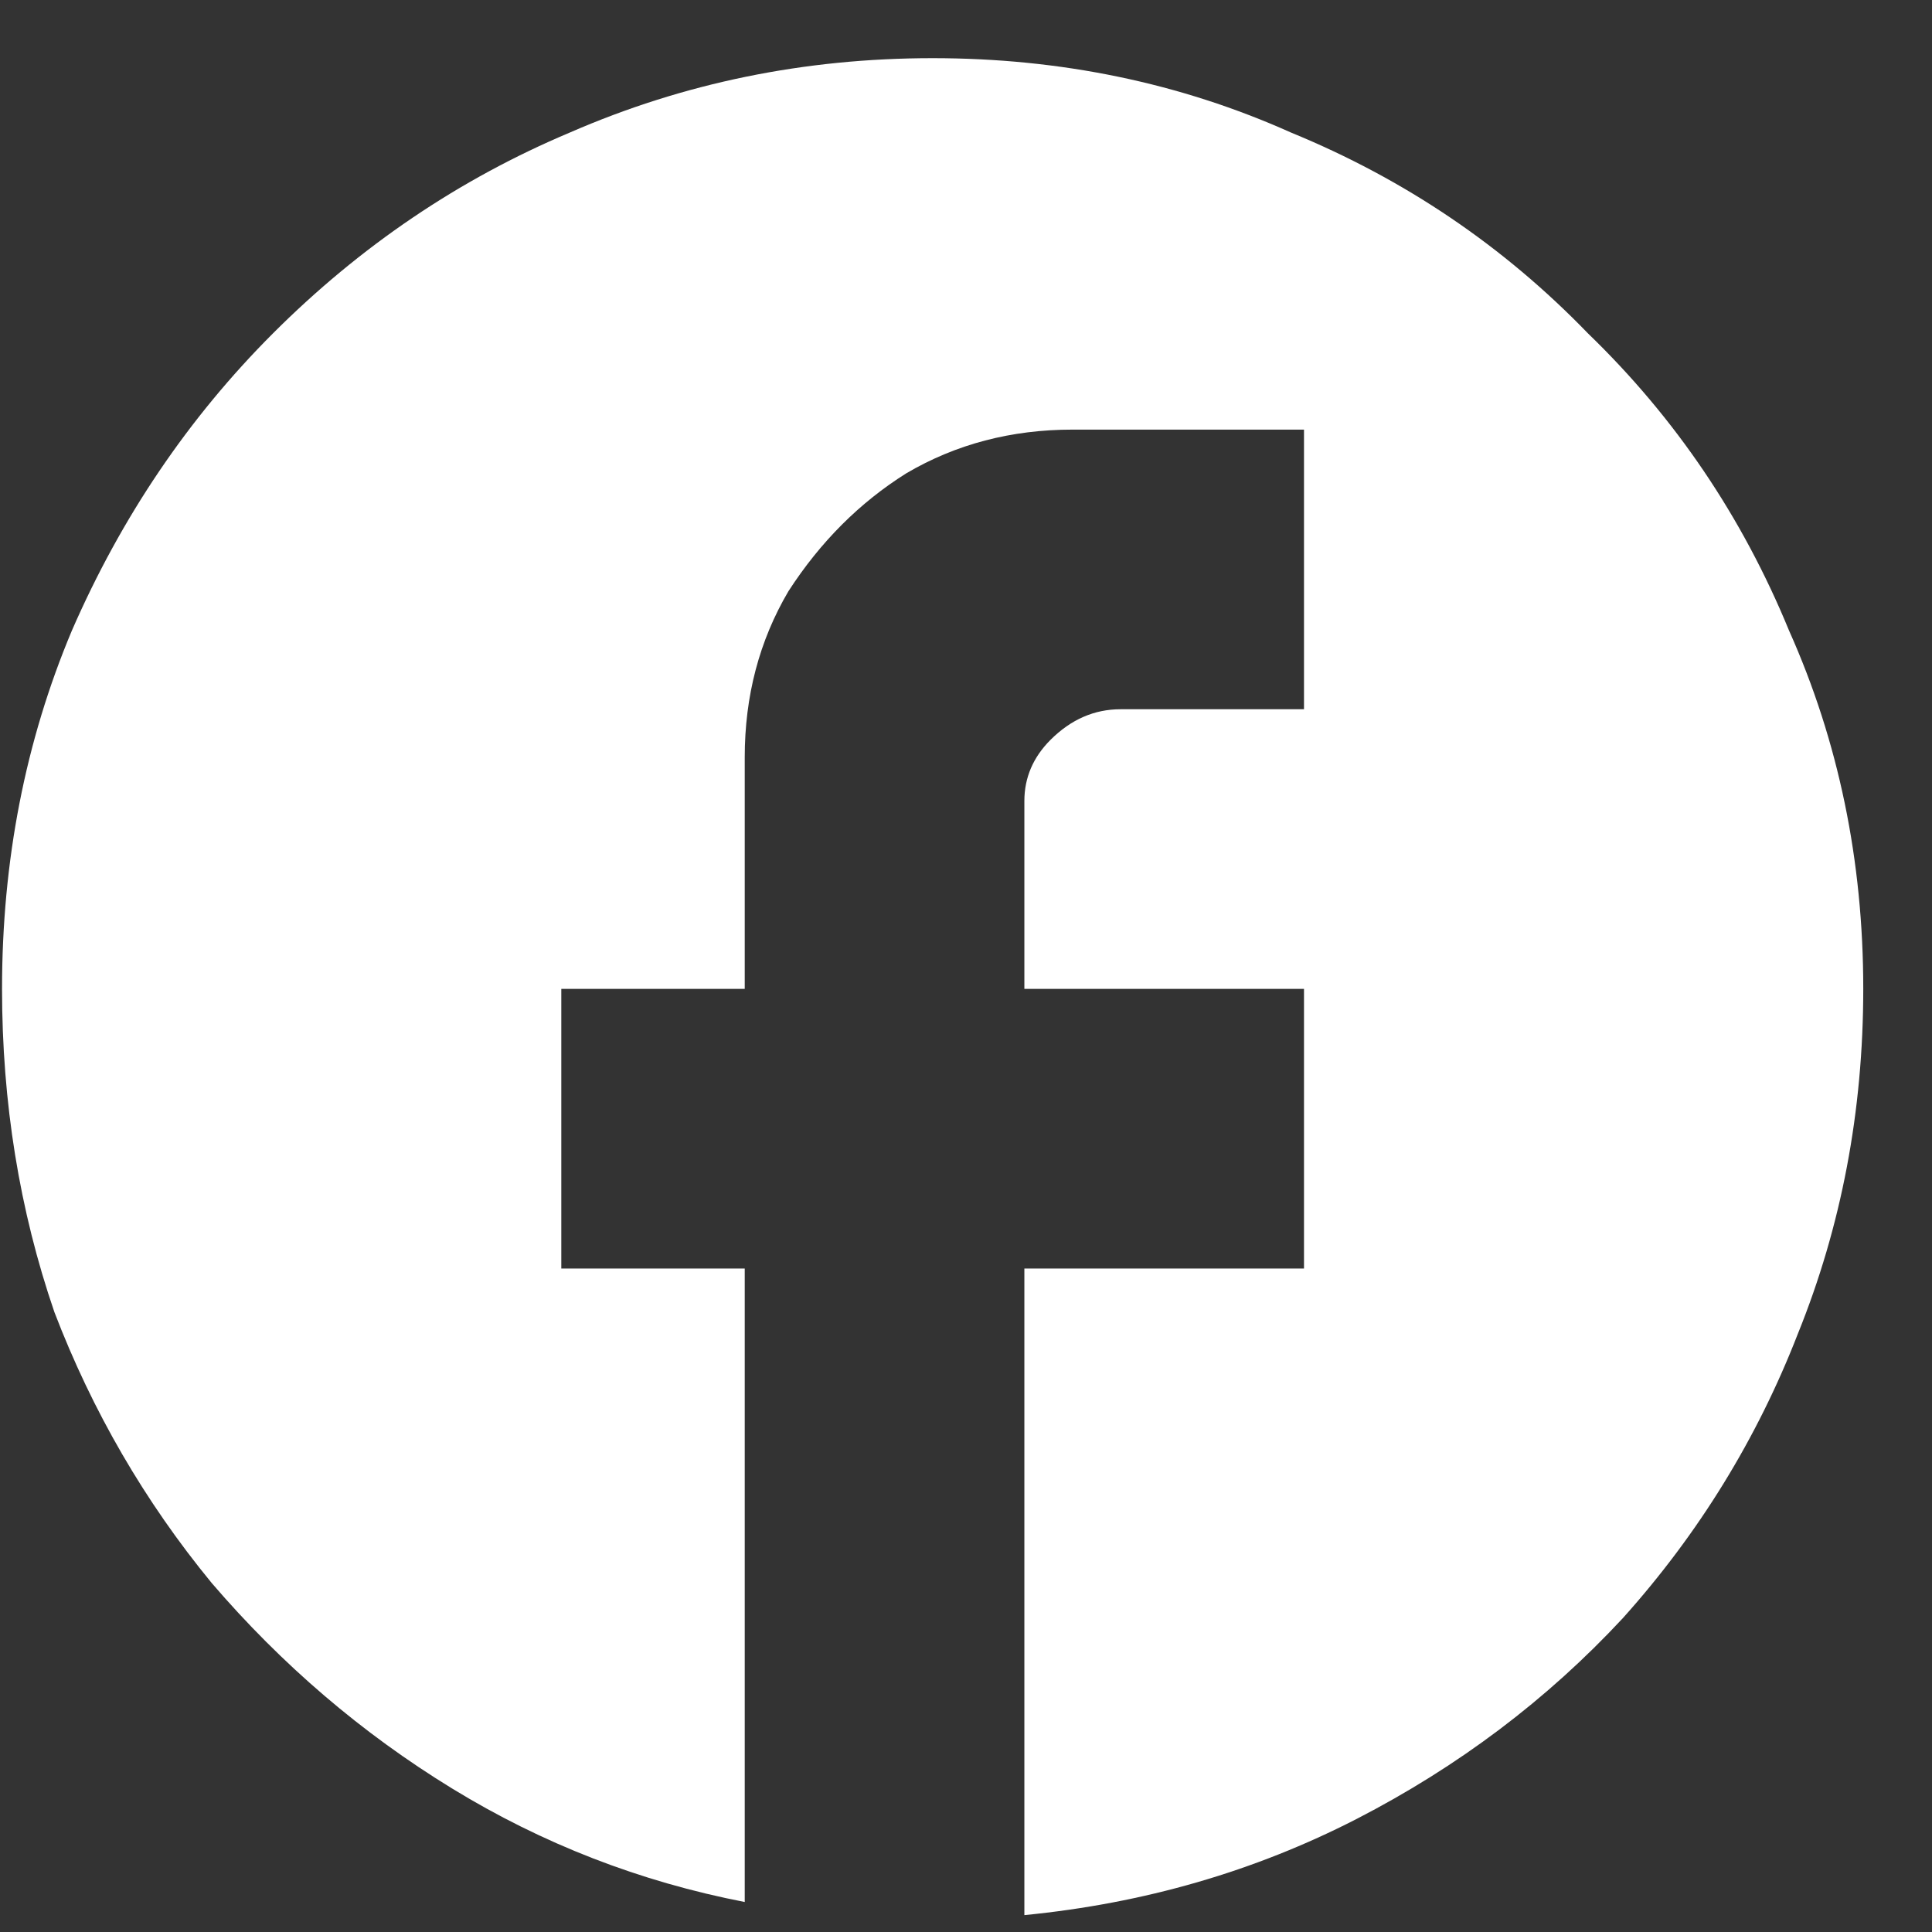 <svg width="19" height="19" viewBox="0 0 19 19" fill="none" xmlns="http://www.w3.org/2000/svg">
<rect x="0" y="0" width="19" height="19" fill="#333333" stroke="none"/>
<path d="M18.324 9.725C18.324 8.464 18.081 7.29 17.594 6.201C17.135 5.084 16.477 4.11 15.617 3.279C14.787 2.42 13.812 1.761 12.695 1.303C11.607 0.816 10.432 0.572 9.172 0.572C7.911 0.572 6.723 0.816 5.605 1.303C4.517 1.761 3.543 2.42 2.684 3.279C1.853 4.11 1.194 5.084 0.707 6.201C0.249 7.29 0.02 8.464 0.02 9.725C0.02 10.842 0.191 11.902 0.535 12.904C0.908 13.878 1.423 14.766 2.082 15.568C2.77 16.37 3.557 17.044 4.445 17.588C5.333 18.132 6.293 18.505 7.324 18.705V12.475H5.52V9.725H7.324V7.447C7.324 6.846 7.467 6.301 7.754 5.814C8.069 5.327 8.456 4.941 8.914 4.654C9.401 4.368 9.945 4.225 10.547 4.225H12.824V6.975H11.02C10.762 6.975 10.533 7.075 10.332 7.275C10.16 7.447 10.074 7.648 10.074 7.877V9.725H12.824V12.475H10.074V18.834C11.249 18.719 12.337 18.404 13.34 17.889C14.342 17.373 15.216 16.714 15.961 15.912C16.706 15.081 17.279 14.15 17.68 13.119C18.109 12.059 18.324 10.928 18.324 9.725Z" fill="white"/>
</svg>